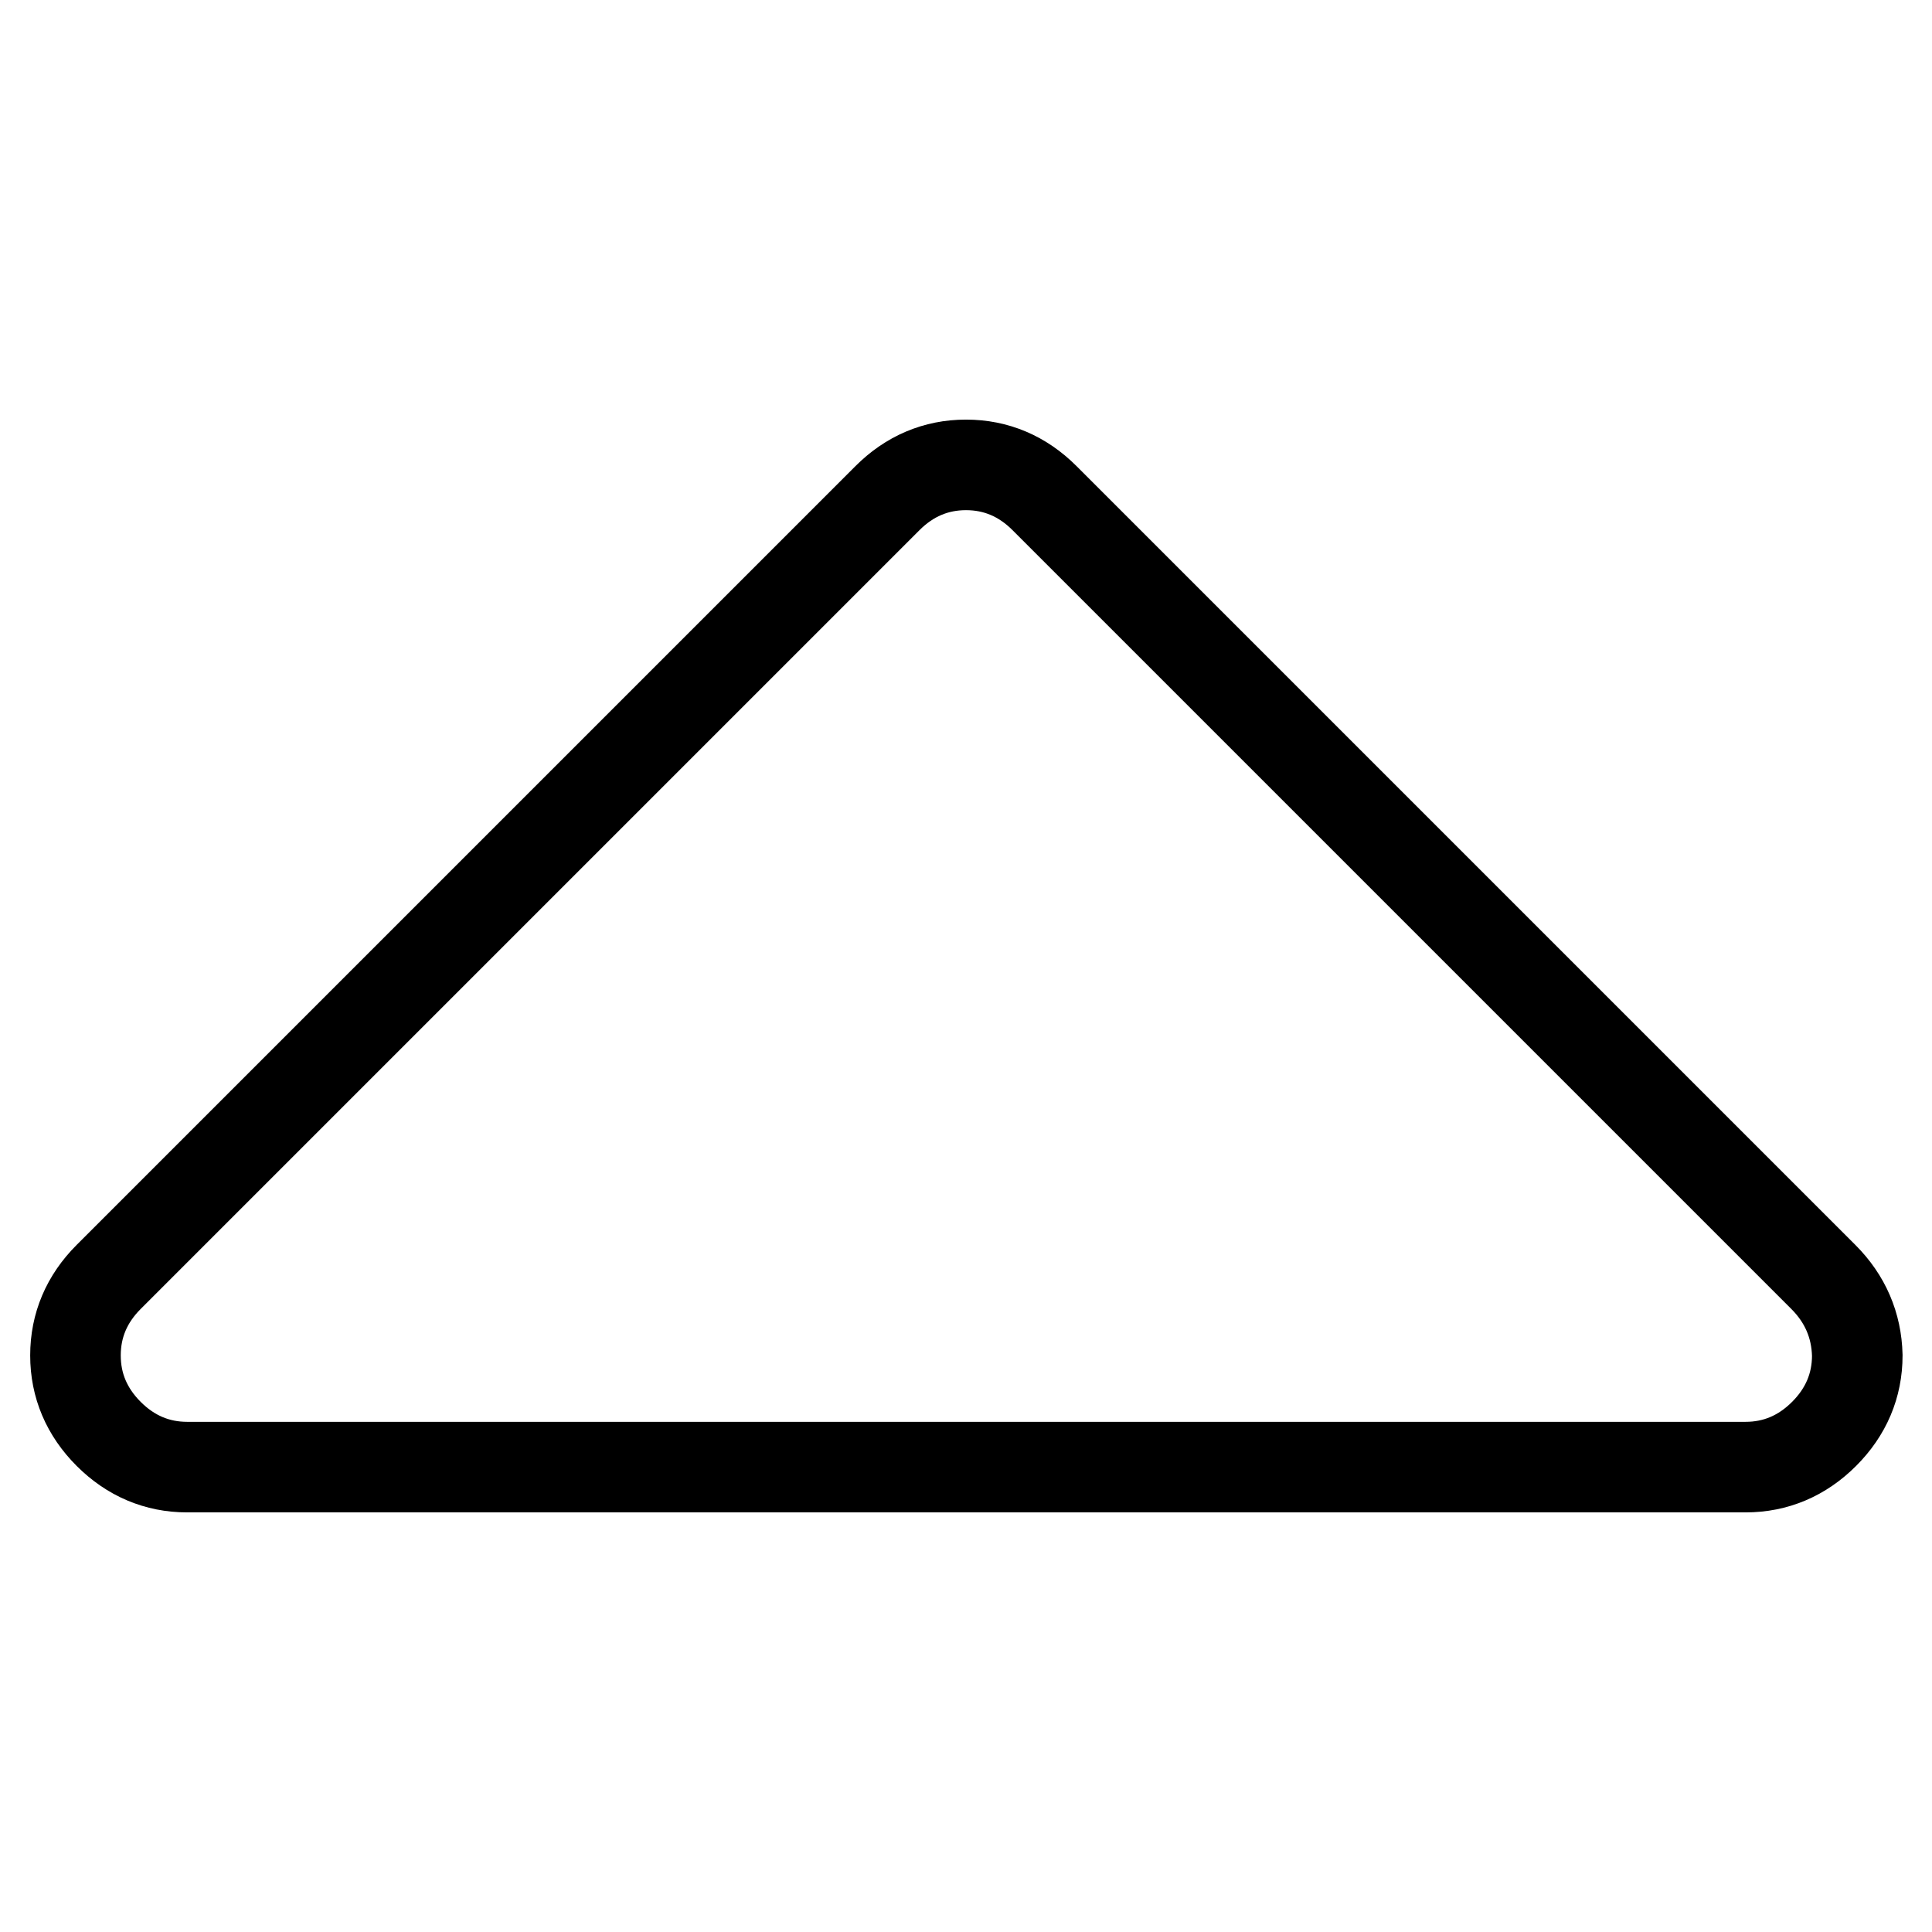 <?xml version="1.0" encoding="utf-8"?>
<!-- Svg Vector Icons : http://www.onlinewebfonts.com/icon -->
<!DOCTYPE svg PUBLIC "-//W3C//DTD SVG 1.1//EN" "http://www.w3.org/Graphics/SVG/1.1/DTD/svg11.dtd">
<svg version="1.1" xmlns="http://www.w3.org/2000/svg" xmlns:xlink="http://www.w3.org/1999/xlink" x="0px" y="0px" viewBox="0 0 256 256" enable-background="new 0 0 256 256" xml:space="preserve">
<g><g><path stroke-width="12" fill-opacity="0" stroke="#000000"  d="M241.6,169.2L138.4,66c-2.9-2.9-6.4-4.4-10.4-4.4c-4,0-7.5,1.5-10.4,4.4L14.4,169.2c-2.9,2.9-4.4,6.4-4.4,10.4c0,4,1.5,7.5,4.4,10.4c2.9,2.9,6.4,4.4,10.4,4.4h206.5c4,0,7.5-1.5,10.4-4.4c2.9-2.9,4.4-6.4,4.4-10.4C246,175.6,244.5,172.1,241.6,169.2z"/></g></g>
</svg>